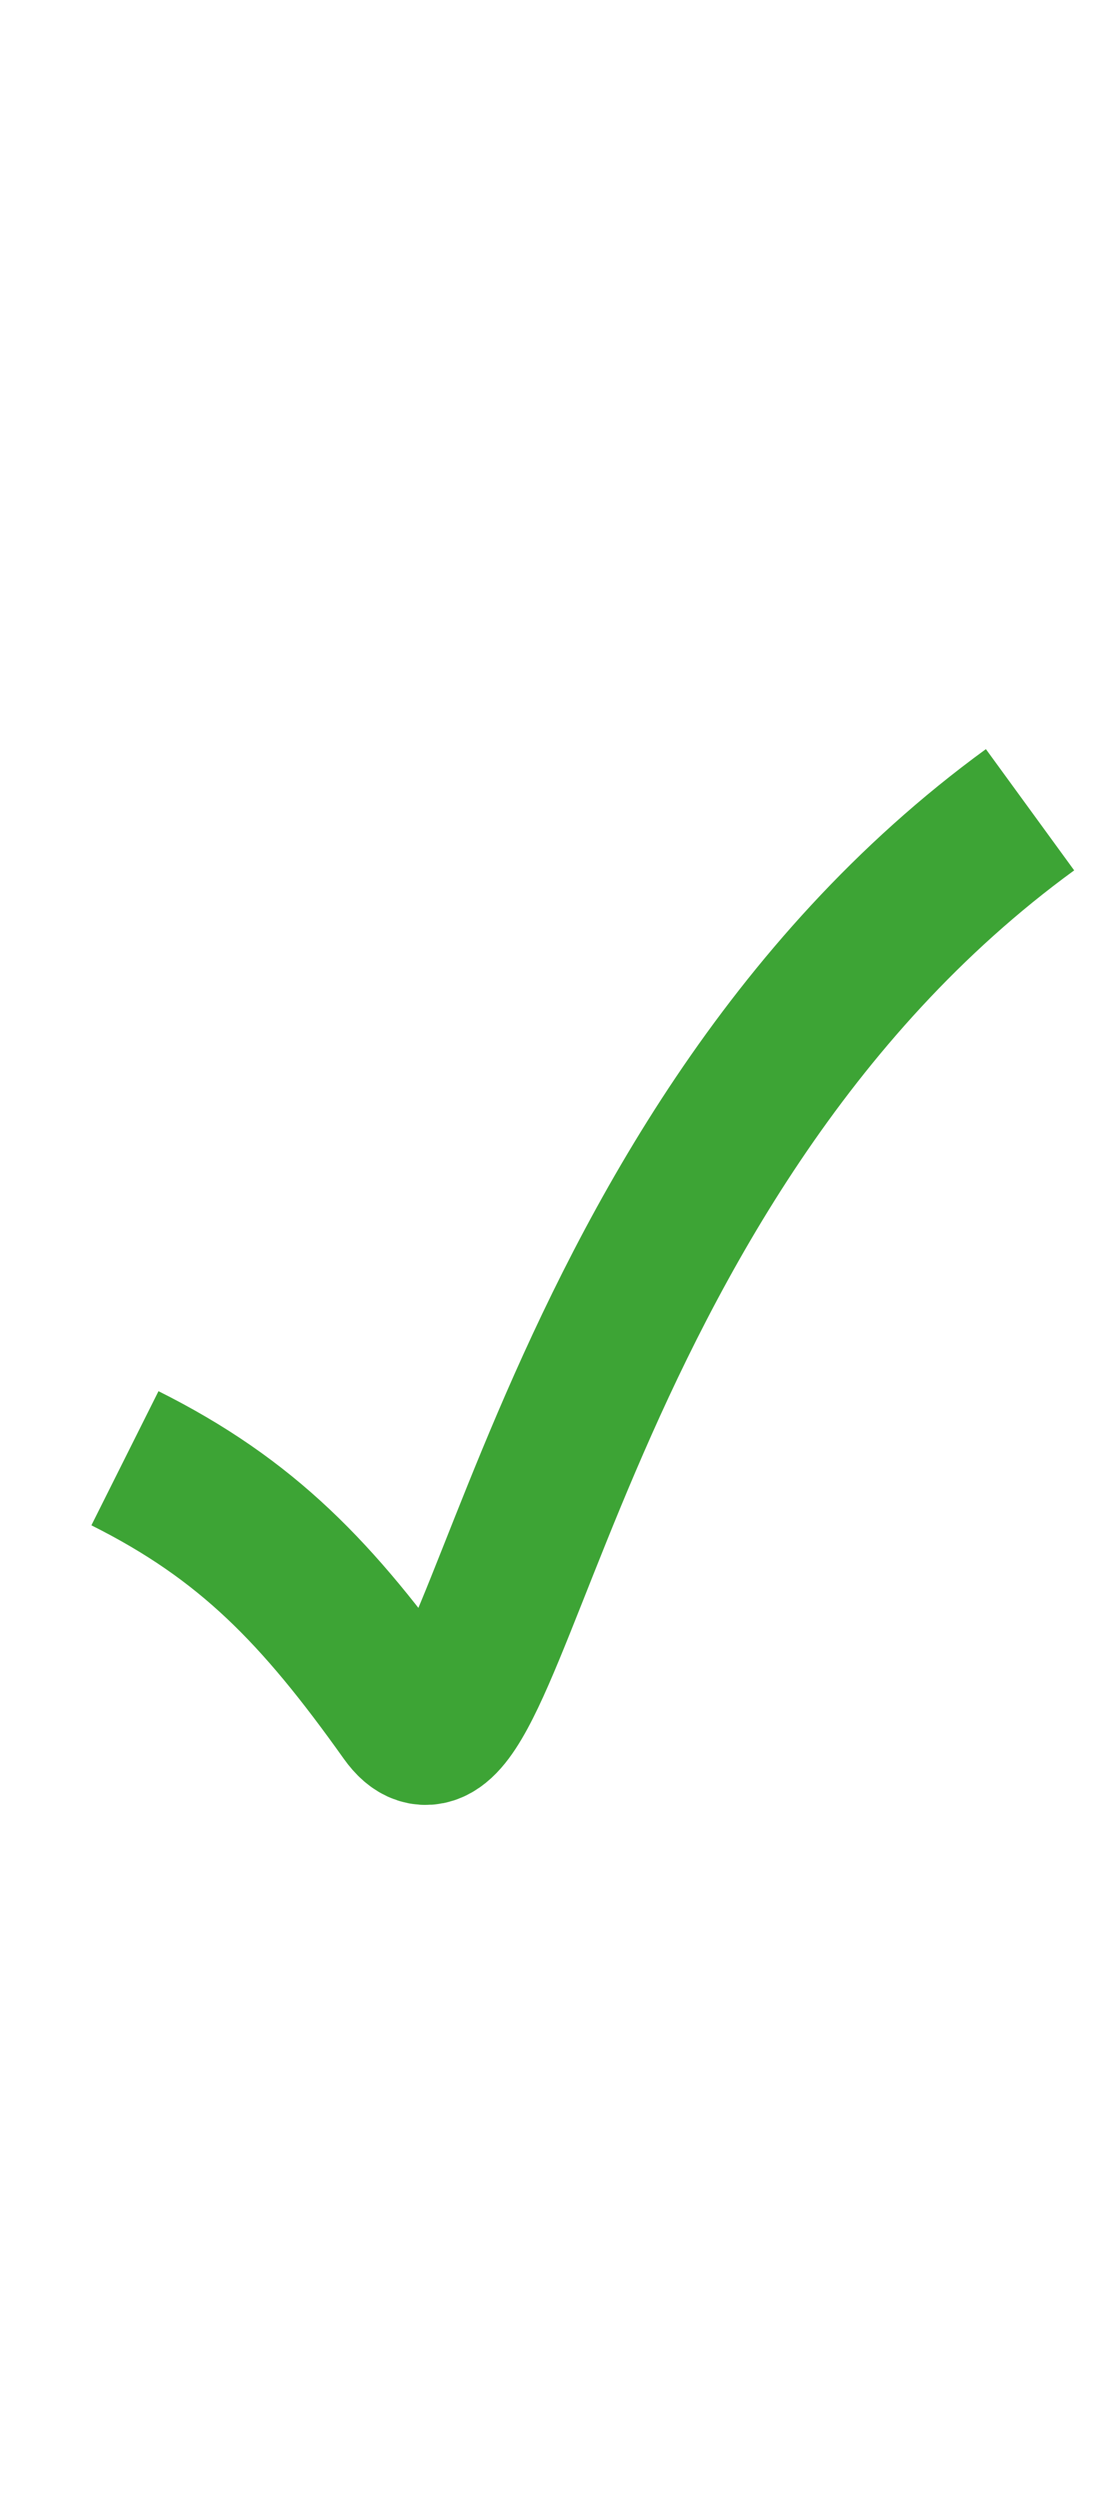 <?xml version="1.0" encoding="utf-8"?>
<!-- Generator: Adobe Illustrator 15.1.0, SVG Export Plug-In . SVG Version: 6.00 Build 0)  -->
<!DOCTYPE svg PUBLIC "-//W3C//DTD SVG 1.1//EN" "http://www.w3.org/Graphics/SVG/1.1/DTD/svg11.dtd">
<svg version="1.1" id="Ebene_1" xmlns="http://www.w3.org/2000/svg" xmlns:xlink="http://www.w3.org/1999/xlink" x="0px" y="0px"
	 width="8.9px" height="20px" viewBox="0 0 8.9 20" enable-background="new 0 0 8.9 20" xml:space="preserve">
<path fill="none" stroke="#3DA435" stroke-width="1.2" d="M1,11.666c0.979,0.49,1.543,1.076,2.24,2.056
	C3.937,14.7,4.329,9.33,8.244,6.478"/>
</svg>
